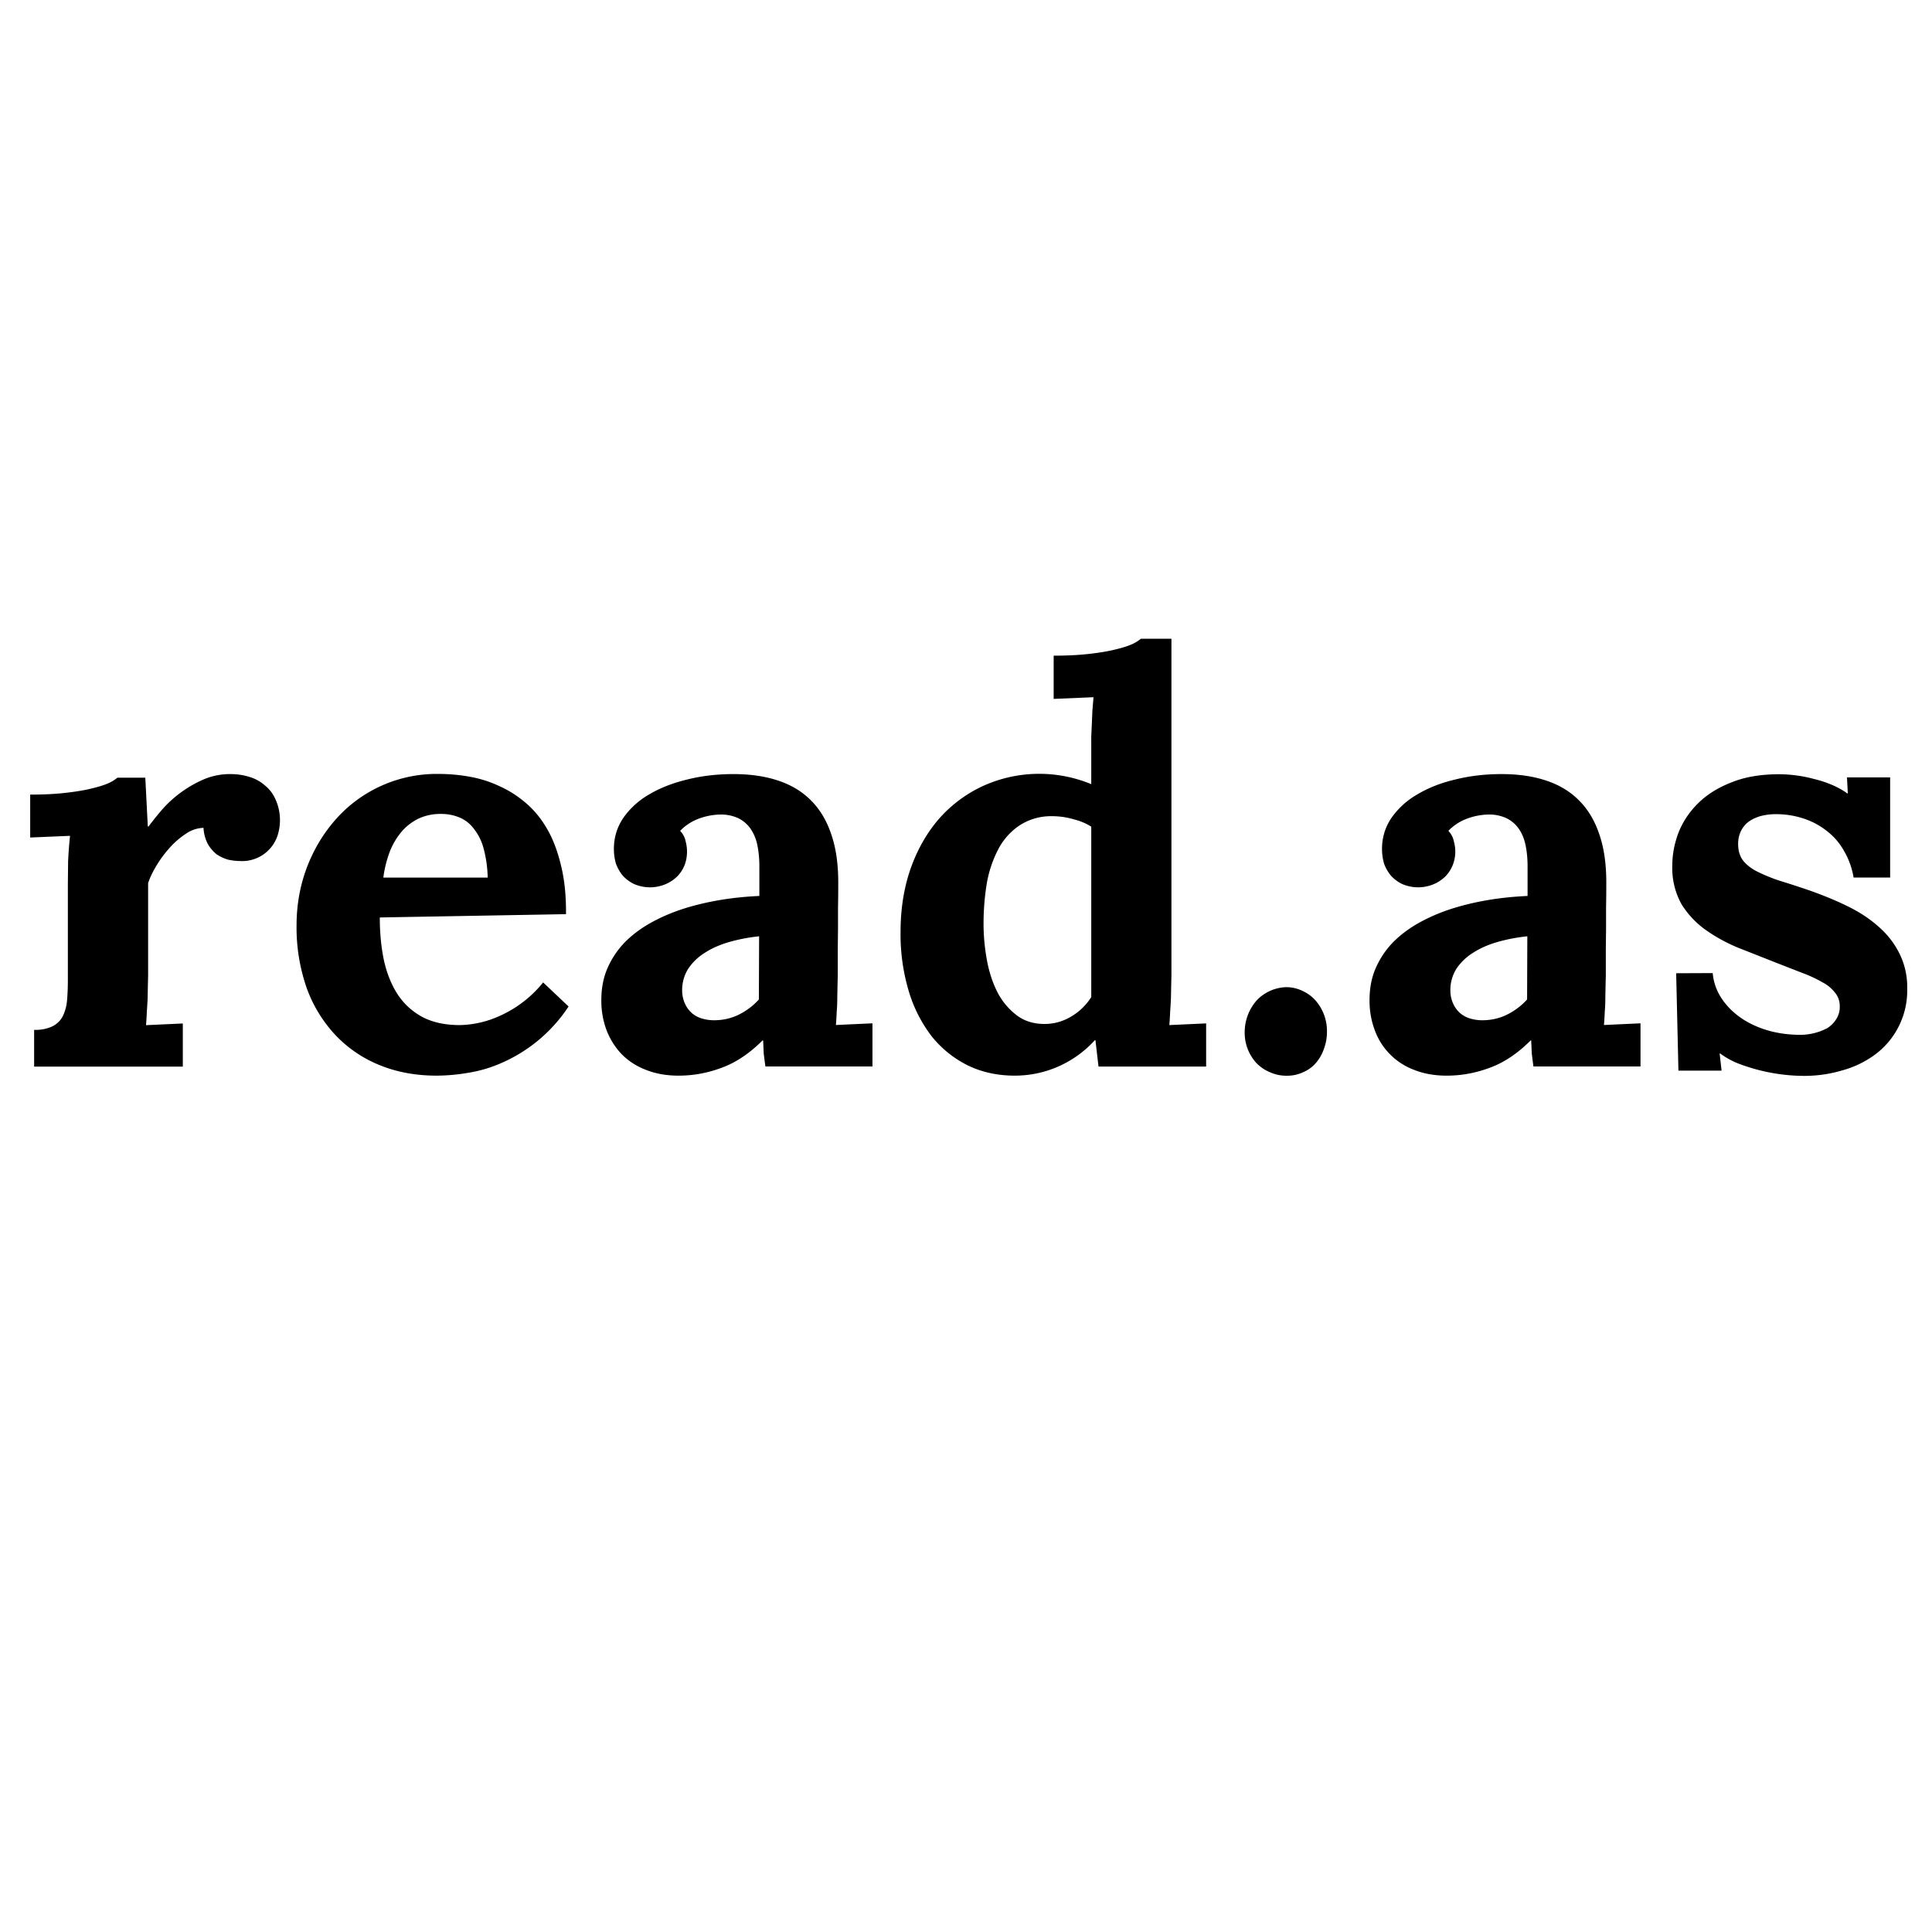 <svg xmlns="http://www.w3.org/2000/svg" width="24" height="24"><path d="M2.861 9.616c.082 0 .16.011.234.034a.511.511 0 0 1 .196.107.46.46 0 0 1 .134.179.626.626 0 0 1 .025.437.463.463 0 0 1-.468.323.7.7 0 0 1-.148-.017.501.501 0 0 1-.141-.065.46.46 0 0 1-.11-.127.493.493 0 0 1-.055-.203.398.398 0 0 0-.217.072 1.022 1.022 0 0 0-.203.175c-.062.069-.117.143-.165.223s-.082.152-.103.217v1.148l-.003.124-.003.155c-.002.055-.006.112-.01.172a4.068 4.068 0 0 1-.01.165l.457-.021v.536H.424v-.457a.484.484 0 0 0 .23-.045c.057-.03.1-.072.127-.127a.557.557 0 0 0 .052-.196c.007-.078.01-.164.01-.258v-1.186l.003-.282c.005-.105.013-.211.024-.316l-.495.021v-.533c.163 0 .306-.007.43-.021.126-.014.233-.031.32-.052.089-.021.16-.042.213-.065a.469.469 0 0 0 .12-.072h.347l.031.605h.01c.046-.062.101-.131.165-.206a1.472 1.472 0 0 1 .512-.375.83.83 0 0 1 .338-.069zm2.616.495a.64.64 0 0 0-.278.058.659.659 0 0 0-.21.162.89.89 0 0 0-.148.251 1.428 1.428 0 0 0-.079.32h1.296a1.493 1.493 0 0 0-.052-.368.658.658 0 0 0-.124-.244.421.421 0 0 0-.179-.137.587.587 0 0 0-.226-.042zm1.554 1.245l-2.313.041c0 .193.017.371.052.536.037.163.094.304.172.423.078.117.18.21.306.278.126.066.281.1.464.1a1.252 1.252 0 0 0 .502-.117 1.45 1.45 0 0 0 .533-.413l.316.299a1.91 1.91 0 0 1-.832.701 1.676 1.676 0 0 1-.423.124 2.335 2.335 0 0 1-.385.034c-.259 0-.495-.044-.708-.131a1.556 1.556 0 0 1-.55-.375 1.693 1.693 0 0 1-.357-.588 2.283 2.283 0 0 1-.124-.773c0-.247.041-.484.124-.708.085-.227.204-.427.357-.602a1.674 1.674 0 0 1 1.278-.571c.131 0 .26.011.388.034.131.023.254.062.371.117.119.053.229.123.33.21.103.087.191.195.265.323s.131.28.172.454c.044.176.064.377.062.604zm2.399.275a2.148 2.148 0 0 0-.375.072c-.117.034-.219.08-.306.137a.677.677 0 0 0-.203.199.5.5 0 0 0-.072.268.397.397 0 0 0 .038.168.356.356 0 0 0 .086.113c.037.03.078.052.124.065a.524.524 0 0 0 .148.021c.11 0 .212-.023.306-.069a.834.834 0 0 0 .251-.189l.003-.785zm-1.804-1.087c0-.137.038-.264.113-.378a.99.99 0 0 1 .316-.292c.136-.082.294-.145.475-.189.181-.046.375-.069.581-.069.206 0 .39.026.55.079.162.053.299.134.409.244.112.11.197.25.254.419.06.17.089.371.089.605 0 .119-.001.225-.003.316v.261l-.003.261v.316l-.003.124-.003.155c0 .055-.002.112-.007.172a4.068 4.068 0 0 1-.01.165l.454-.021v.536h-1.33a7.669 7.669 0 0 1-.021-.165l-.007-.158h-.008c-.16.16-.328.273-.502.337-.174.066-.354.1-.54.1-.151 0-.286-.024-.406-.072a.84.84 0 0 1-.303-.196.906.906 0 0 1-.186-.296 1.037 1.037 0 0 1-.065-.375c0-.149.026-.283.079-.402.053-.119.125-.226.217-.32.094-.094.204-.175.33-.244.126-.069.261-.126.406-.172.147-.046.299-.081.457-.107s.316-.041.474-.048v-.368c0-.094-.008-.18-.024-.258a.554.554 0 0 0-.083-.206.403.403 0 0 0-.155-.134.512.512 0 0 0-.241-.045.806.806 0 0 0-.268.058.622.622 0 0 0-.213.144c.037.039.06.084.069.134a.482.482 0 0 1-.01.282.436.436 0 0 1-.086.141.465.465 0 0 1-.148.103.5.5 0 0 1-.399 0 .453.453 0 0 1-.138-.103.499.499 0 0 1-.086-.151.648.648 0 0 1-.025-.183zm6.926-2.609v4.183l-.003.124-.003.155c-.002.055-.006.112-.01.172a4.068 4.068 0 0 1-.01.165l.457-.021v.536h-1.337l-.038-.327H13.6a1.341 1.341 0 0 1-.994.44c-.211 0-.403-.041-.577-.124a1.33 1.33 0 0 1-.45-.358 1.726 1.726 0 0 1-.289-.564 2.463 2.463 0 0 1-.103-.739c0-.284.041-.545.124-.784.085-.241.203-.448.354-.622.154-.174.337-.311.55-.409a1.691 1.691 0 0 1 1.341-.021v-.465-.124l.007-.155.007-.168.014-.168-.495.021v-.537c.163 0 .306-.007.43-.021.126-.014.233-.031.32-.052.089-.021.16-.042.213-.065a.469.469 0 0 0 .12-.072h.38zm-1.577 4.785c.119 0 .23-.031.333-.093a.734.734 0 0 0 .248-.241v-2.117a.722.722 0 0 0-.21-.089.962.962 0 0 0-.289-.041.714.714 0 0 0-.406.124.81.81 0 0 0-.258.302 1.45 1.45 0 0 0-.137.423c-.025.158-.038.32-.038.485 0 .151.014.301.041.45s.071.283.131.402a.853.853 0 0 0 .237.285c.097.074.212.11.348.11zm3.509.097a.597.597 0 0 1-.038.213.522.522 0 0 1-.1.175.423.423 0 0 1-.155.113.468.468 0 0 1-.206.045.496.496 0 0 1-.213-.045.505.505 0 0 1-.165-.113.557.557 0 0 1-.145-.388.599.599 0 0 1 .151-.392.529.529 0 0 1 .361-.162.46.46 0 0 1 .203.045.48.48 0 0 1 .162.117.575.575 0 0 1 .145.392zm2.489-1.186a2.148 2.148 0 0 0-.375.072c-.117.034-.219.08-.306.137a.677.677 0 0 0-.203.199.5.5 0 0 0-.072.268.397.397 0 0 0 .038.168.356.356 0 0 0 .086.113c.037.03.078.052.124.065a.524.524 0 0 0 .148.021c.11 0 .212-.023.306-.069a.834.834 0 0 0 .251-.189l.003-.785zm-1.805-1.087c0-.137.038-.264.113-.378a.99.99 0 0 1 .316-.292c.135-.082.293-.146.474-.189.181-.046.375-.069.581-.069.206 0 .39.026.55.079.163.053.299.134.409.244.112.11.197.25.254.419.06.17.089.371.089.605 0 .119-.001.225-.003.316v.261l-.003.261v.316l-.003.124-.003.155c0 .055-.002.112-.007.172a4.068 4.068 0 0 1-.01.165l.454-.021v.536h-1.33a7.669 7.669 0 0 1-.021-.165l-.007-.158h-.007c-.16.16-.328.273-.502.337-.174.066-.354.1-.54.1-.151 0-.286-.024-.406-.072a.827.827 0 0 1-.488-.492 1.037 1.037 0 0 1-.065-.375c0-.149.026-.283.079-.402.053-.119.125-.226.217-.32.094-.094.204-.175.33-.244.126-.069.261-.126.406-.172.147-.046.299-.081.457-.107s.316-.041.474-.048v-.368c0-.094-.008-.18-.024-.258-.016-.08-.044-.149-.083-.206s-.091-.102-.155-.134a.512.512 0 0 0-.241-.045.806.806 0 0 0-.268.058.622.622 0 0 0-.213.144c.037.039.06.084.069.134a.458.458 0 0 1-.011.282.436.436 0 0 1-.086.141.465.465 0 0 1-.148.103.5.5 0 0 1-.399 0 .453.453 0 0 1-.138-.103.499.499 0 0 1-.086-.151.648.648 0 0 1-.025-.183zm4.108 1.544a.668.668 0 0 0 .103.303c.06.094.138.175.234.244s.209.123.337.162c.131.039.27.058.419.058a.723.723 0 0 0 .33-.083.35.35 0 0 0 .11-.11.272.272 0 0 0 .045-.158.257.257 0 0 0-.055-.168.469.469 0 0 0-.155-.131 1.663 1.663 0 0 0-.258-.12l-.351-.137-.443-.175a2.055 2.055 0 0 1-.406-.223 1.112 1.112 0 0 1-.299-.32.924.924 0 0 1-.113-.478c0-.135.025-.27.076-.406.053-.135.133-.257.241-.364.108-.108.245-.195.413-.261.167-.069.367-.103.598-.103a1.698 1.698 0 0 1 .433.059c.076.018.149.042.22.072s.135.065.192.107h.007l-.01-.199h.536v1.244h-.454a.965.965 0 0 0-.117-.327.8.8 0 0 0-.21-.247.925.925 0 0 0-.292-.158 1.076 1.076 0 0 0-.351-.055.729.729 0 0 0-.175.021.483.483 0 0 0-.148.065.315.315 0 0 0-.103.117.356.356 0 0 0-.038.172c0 .083.022.151.065.206.044.053.104.099.182.137s.168.076.272.11c.105.032.219.069.34.11.179.062.344.129.495.203.151.073.282.159.392.258.11.096.196.207.258.333a.93.93 0 0 1 .096.433.99.99 0 0 1-.395.818 1.236 1.236 0 0 1-.409.199 1.66 1.66 0 0 1-.478.069 2.308 2.308 0 0 1-.845-.165 1.031 1.031 0 0 1-.196-.113h-.007l.024.213h-.536l-.028-1.21.454-.002z"/></svg>